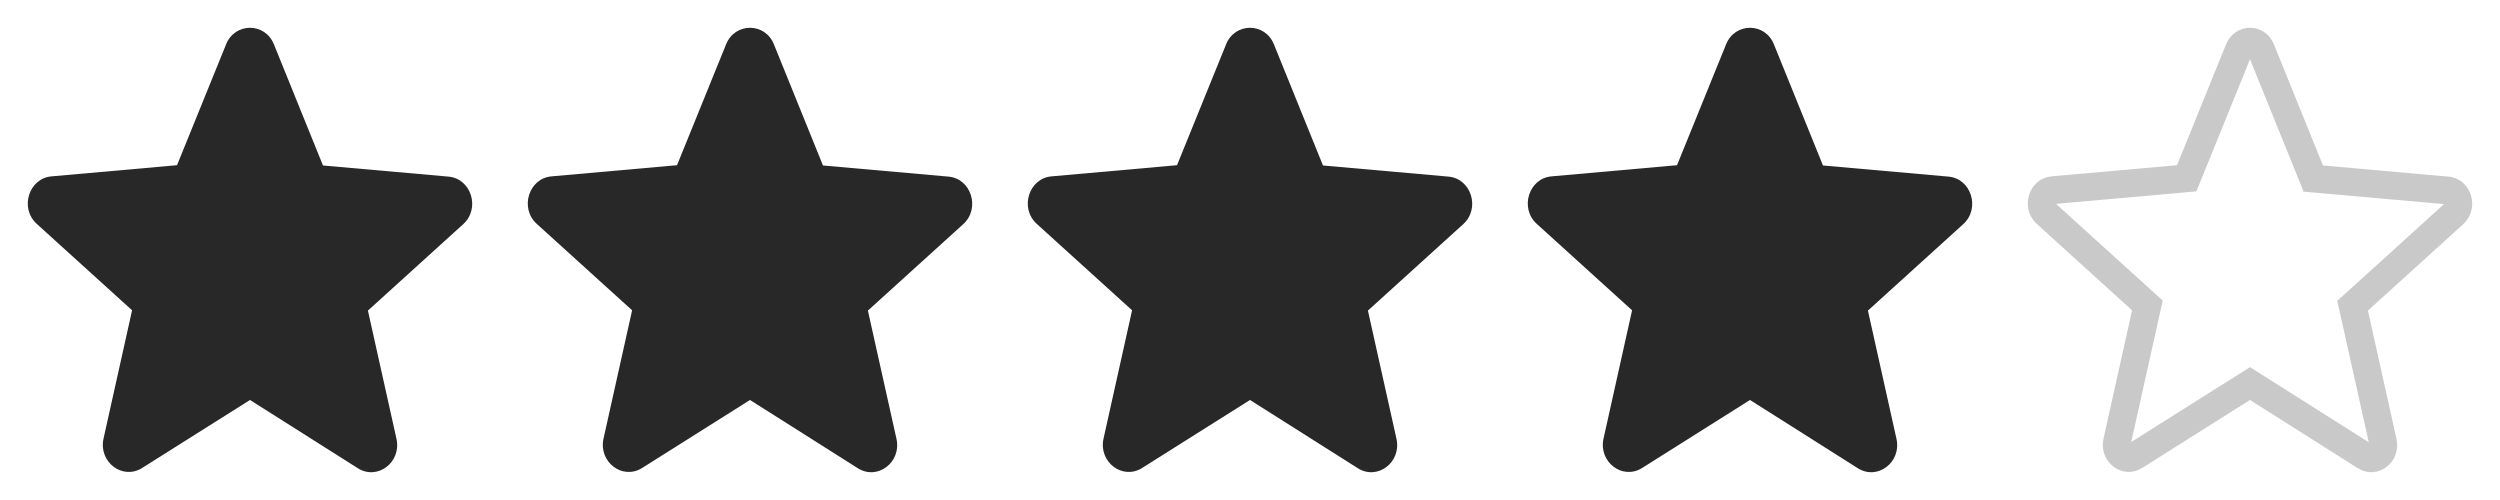 <?xml version="1.0" encoding="UTF-8"?> <svg xmlns="http://www.w3.org/2000/svg" width="90" height="18" viewBox="0 0 90 18" fill="none"> <path d="M9 14.399L12.88 16.855C13.59 17.305 14.46 16.64 14.273 15.798L13.245 11.181L16.676 8.07C17.302 7.503 16.965 6.427 16.143 6.358L11.627 5.957L9.86 1.594C9.542 0.802 8.458 0.802 8.14 1.594L6.373 5.947L1.857 6.349C1.035 6.417 0.698 7.493 1.324 8.06L4.755 11.171L3.727 15.789C3.54 16.63 4.41 17.295 5.12 16.845L9 14.399Z" fill="#282828"></path> <path d="M27 14.399L30.88 16.855C31.59 17.305 32.46 16.64 32.273 15.798L31.244 11.181L34.676 8.07C35.302 7.503 34.965 6.427 34.143 6.358L29.627 5.957L27.86 1.594C27.542 0.802 26.458 0.802 26.14 1.594L24.373 5.947L19.857 6.349C19.035 6.417 18.698 7.493 19.324 8.06L22.756 11.171L21.727 15.789C21.54 16.63 22.41 17.295 23.12 16.845L27 14.399Z" fill="#282828"></path> <path d="M45 14.399L48.88 16.855C49.59 17.305 50.46 16.64 50.273 15.798L49.245 11.181L52.676 8.07C53.302 7.503 52.965 6.427 52.143 6.358L47.627 5.957L45.86 1.594C45.542 0.802 44.458 0.802 44.14 1.594L42.373 5.947L37.857 6.349C37.035 6.417 36.698 7.493 37.324 8.06L40.755 11.171L39.727 15.789C39.54 16.63 40.41 17.295 41.12 16.845L45 14.399Z" fill="#282828"></path> <path d="M63 14.399L66.88 16.855C67.59 17.305 68.46 16.64 68.273 15.798L67.245 11.181L70.676 8.07C71.302 7.503 70.965 6.427 70.143 6.358L65.627 5.957L63.86 1.594C63.542 0.802 62.458 0.802 62.14 1.594L60.373 5.947L55.857 6.349C55.035 6.417 54.698 7.493 55.324 8.06L58.755 11.171L57.727 15.789C57.54 16.63 58.41 17.295 59.12 16.845L63 14.399Z" fill="#282828"></path> <path d="M81.267 13.977L81.001 13.808L80.733 13.976L76.853 16.422L76.853 16.423C76.691 16.525 76.523 16.505 76.39 16.403C76.253 16.299 76.166 16.116 76.215 15.897L77.243 11.28L77.307 10.996L77.091 10.801L73.66 7.69L73.66 7.69C73.509 7.553 73.467 7.352 73.525 7.166C73.582 6.981 73.721 6.862 73.899 6.847L73.899 6.847L73.901 6.847L78.417 6.446L78.721 6.418L78.836 6.136L80.603 1.782L80.603 1.782L80.604 1.78C80.754 1.407 81.246 1.407 81.396 1.78L81.397 1.782L83.164 6.145L83.278 6.428L83.583 6.455L88.099 6.856L88.099 6.856L88.101 6.857C88.279 6.871 88.418 6.991 88.475 7.176C88.533 7.362 88.491 7.563 88.34 7.7L88.34 7.7L84.909 10.811L84.693 11.006L84.757 11.29L85.785 15.907C85.834 16.126 85.747 16.309 85.61 16.413C85.477 16.514 85.309 16.535 85.147 16.433L85.147 16.432L81.267 13.977Z" stroke="#C9C9C9"></path> </svg> 